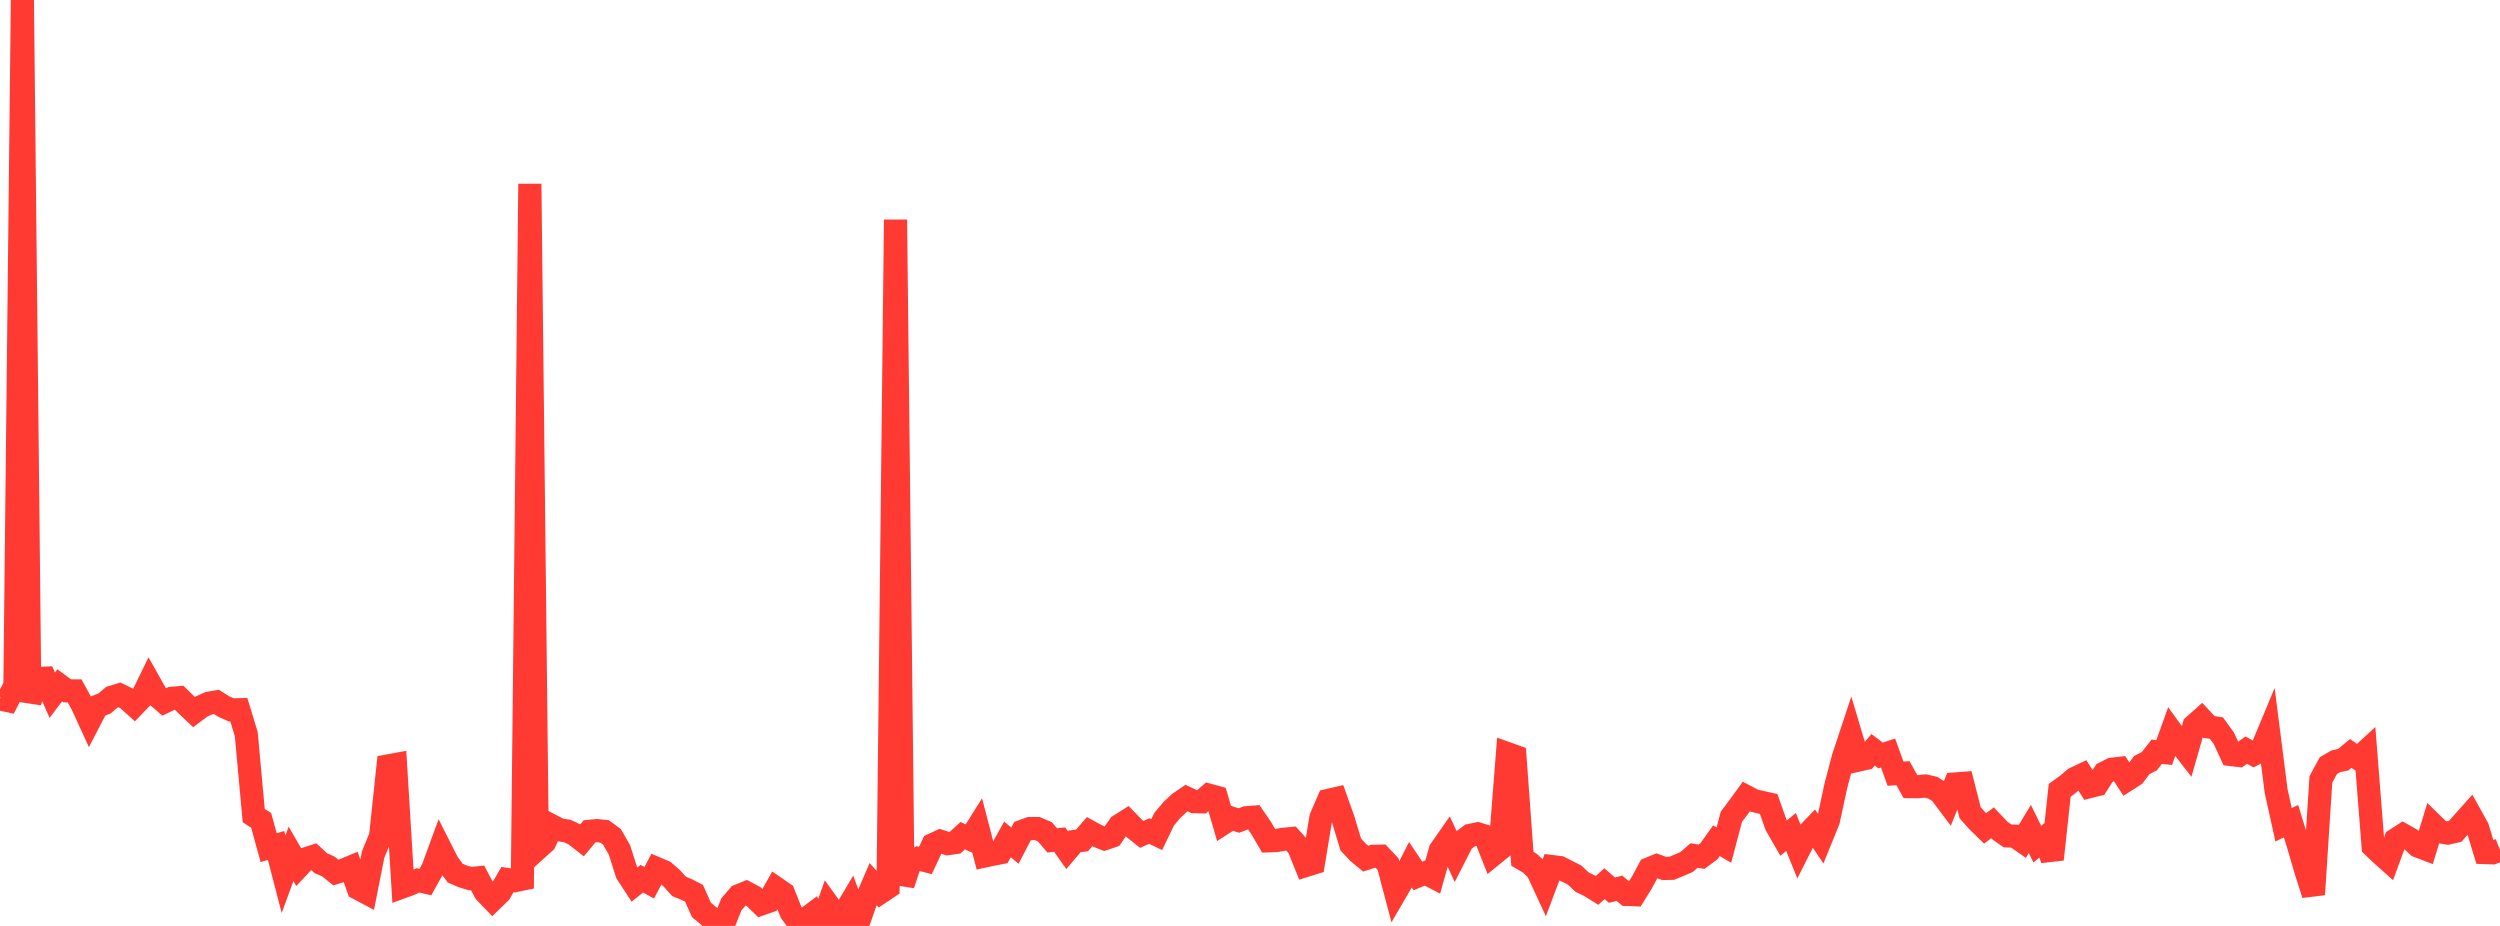 <?xml version="1.0" standalone="no"?>
<!DOCTYPE svg PUBLIC "-//W3C//DTD SVG 1.1//EN" "http://www.w3.org/Graphics/SVG/1.1/DTD/svg11.dtd">

<svg width="135" height="50" viewBox="0 0 135 50" preserveAspectRatio="none" 
  xmlns="http://www.w3.org/2000/svg"
  xmlns:xlink="http://www.w3.org/1999/xlink">


<polyline points="0.0, 37.742 0.403, 37.828 0.806, 37.021 1.209, 0.0 1.612, 37.896 2.015, 36.64 2.418, 36.622 2.821, 37.54 3.224, 37.009 3.627, 37.306 4.03, 37.308 4.433, 38.044 4.836, 38.922 5.239, 38.148 5.642, 37.989 6.045, 37.648 6.448, 37.524 6.851, 37.721 7.254, 38.083 7.657, 37.664 8.06, 36.839 8.463, 37.556 8.866, 37.905 9.269, 37.711 9.672, 37.677 10.075, 38.073 10.478, 38.453 10.881, 38.153 11.284, 37.971 11.687, 37.904 12.09, 38.158 12.493, 38.334 12.896, 38.325 13.299, 39.644 13.701, 44.041 14.104, 44.3 14.507, 45.773 14.91, 45.655 15.313, 47.208 15.716, 46.108 16.119, 46.804 16.522, 46.376 16.925, 46.245 17.328, 46.615 17.731, 46.791 18.134, 47.116 18.537, 46.994 18.94, 46.826 19.343, 47.974 19.746, 48.188 20.149, 46.147 20.552, 45.162 20.955, 41.361 21.358, 41.287 21.761, 47.881 22.164, 47.734 22.567, 47.54 22.97, 47.633 23.373, 46.908 23.776, 45.806 24.179, 46.603 24.582, 47.148 24.985, 47.323 25.388, 47.444 25.791, 47.405 26.194, 48.169 26.597, 48.588 27.0, 48.196 27.403, 47.494 27.806, 47.554 28.209, 47.471 28.612, 9.927 29.015, 45.836 29.418, 45.472 29.821, 44.604 30.224, 44.814 30.627, 44.872 31.03, 45.062 31.433, 45.376 31.836, 44.892 32.239, 44.852 32.642, 44.895 33.045, 45.189 33.448, 45.889 33.851, 47.155 34.254, 47.773 34.657, 47.45 35.06, 47.669 35.463, 46.902 35.866, 47.073 36.269, 47.423 36.672, 47.868 37.075, 48.033 37.478, 48.239 37.881, 49.14 38.284, 49.471 38.687, 49.917 39.09, 49.847 39.493, 48.837 39.896, 48.367 40.299, 48.205 40.701, 48.42 41.104, 48.814 41.507, 48.673 41.91, 47.963 42.313, 48.241 42.716, 49.258 43.119, 49.811 43.522, 49.62 43.925, 49.319 44.328, 50.0 44.731, 48.868 45.134, 49.424 45.537, 49.411 45.94, 48.732 46.343, 49.834 46.746, 48.685 47.149, 47.746 47.552, 48.187 47.955, 47.917 48.358, 11.86 48.761, 47.765 49.164, 46.551 49.567, 46.359 49.97, 46.468 50.373, 45.612 50.776, 45.426 51.179, 45.557 51.582, 45.499 51.985, 45.128 52.388, 45.311 52.791, 44.667 53.194, 46.218 53.597, 46.132 54.0, 46.053 54.403, 45.329 54.806, 45.665 55.209, 44.888 55.612, 44.742 56.015, 44.744 56.418, 44.914 56.821, 45.38 57.224, 45.339 57.627, 45.91 58.03, 45.437 58.433, 45.379 58.836, 44.912 59.239, 45.131 59.642, 45.291 60.045, 45.154 60.448, 44.577 60.851, 44.323 61.254, 44.738 61.657, 45.058 62.06, 44.875 62.463, 45.07 62.866, 44.233 63.269, 43.754 63.672, 43.37 64.075, 43.096 64.478, 43.287 64.881, 43.299 65.284, 42.943 65.687, 43.051 66.09, 44.438 66.493, 44.178 66.896, 44.308 67.299, 44.159 67.701, 44.127 68.104, 44.714 68.507, 45.405 68.91, 45.391 69.313, 45.319 69.716, 45.283 70.119, 45.733 70.522, 46.733 70.925, 46.607 71.328, 44.16 71.731, 43.223 72.134, 43.13 72.537, 44.263 72.94, 45.602 73.343, 46.033 73.746, 46.366 74.149, 46.239 74.552, 46.233 74.955, 46.661 75.358, 48.187 75.761, 47.495 76.164, 46.701 76.567, 47.302 76.97, 47.137 77.373, 47.347 77.776, 45.909 78.179, 45.333 78.582, 46.202 78.985, 45.412 79.388, 45.111 79.791, 45.026 80.194, 45.151 80.597, 46.175 81.0, 45.846 81.403, 40.696 81.806, 40.84 82.209, 46.376 82.612, 46.611 83.015, 46.996 83.418, 47.864 83.821, 46.797 84.224, 46.846 84.627, 47.052 85.03, 47.256 85.433, 47.635 85.836, 47.83 86.239, 48.081 86.642, 47.72 87.045, 48.068 87.448, 47.967 87.851, 48.3 88.254, 48.315 88.657, 47.664 89.06, 46.915 89.463, 46.75 89.866, 46.897 90.269, 46.888 90.672, 46.723 91.075, 46.55 91.478, 46.199 91.881, 46.262 92.284, 45.965 92.687, 45.398 93.09, 45.635 93.493, 44.107 93.896, 43.573 94.299, 43.018 94.701, 43.23 95.104, 43.324 95.507, 43.413 95.91, 44.555 96.313, 45.259 96.716, 44.927 97.119, 45.924 97.522, 45.125 97.925, 44.704 98.328, 45.305 98.731, 44.315 99.134, 42.445 99.537, 40.912 99.94, 39.696 100.343, 41.046 100.746, 40.956 101.149, 40.49 101.552, 40.796 101.955, 40.663 102.358, 41.778 102.761, 41.752 103.164, 42.478 103.567, 42.482 103.97, 42.442 104.373, 42.536 104.776, 42.793 105.179, 43.331 105.582, 42.334 105.985, 42.304 106.388, 43.89 106.791, 44.341 107.194, 44.734 107.597, 44.432 108.0, 44.854 108.403, 45.139 108.806, 45.153 109.209, 45.433 109.612, 44.767 110.015, 45.586 110.418, 45.249 110.821, 46.403 111.224, 42.675 111.627, 42.385 112.03, 42.042 112.433, 41.851 112.836, 42.477 113.239, 42.374 113.642, 41.742 114.045, 41.539 114.448, 41.493 114.851, 42.112 115.254, 41.853 115.657, 41.313 116.06, 41.108 116.463, 40.595 116.866, 40.636 117.269, 39.515 117.672, 40.072 118.075, 40.59 118.478, 39.184 118.881, 38.825 119.284, 39.257 119.687, 39.316 120.09, 39.872 120.493, 40.747 120.896, 40.795 121.299, 40.507 121.701, 40.73 122.104, 40.523 122.507, 39.554 122.91, 42.712 123.313, 44.536 123.716, 44.344 124.119, 45.659 124.522, 47.036 124.925, 48.301 125.328, 42.089 125.731, 41.345 126.134, 41.111 126.537, 41.022 126.94, 40.689 127.343, 40.957 127.746, 40.587 128.149, 45.707 128.552, 46.089 128.955, 46.45 129.358, 45.346 129.761, 45.085 130.164, 45.313 130.567, 45.685 130.97, 45.839 131.373, 44.525 131.776, 44.918 132.179, 44.986 132.582, 44.893 132.985, 44.435 133.388, 43.983 133.791, 44.71 134.194, 46.039 134.597, 46.053 135.0, 45.893" fill="none" stroke="#ff3a33" stroke-width="1.25"/>

</svg>